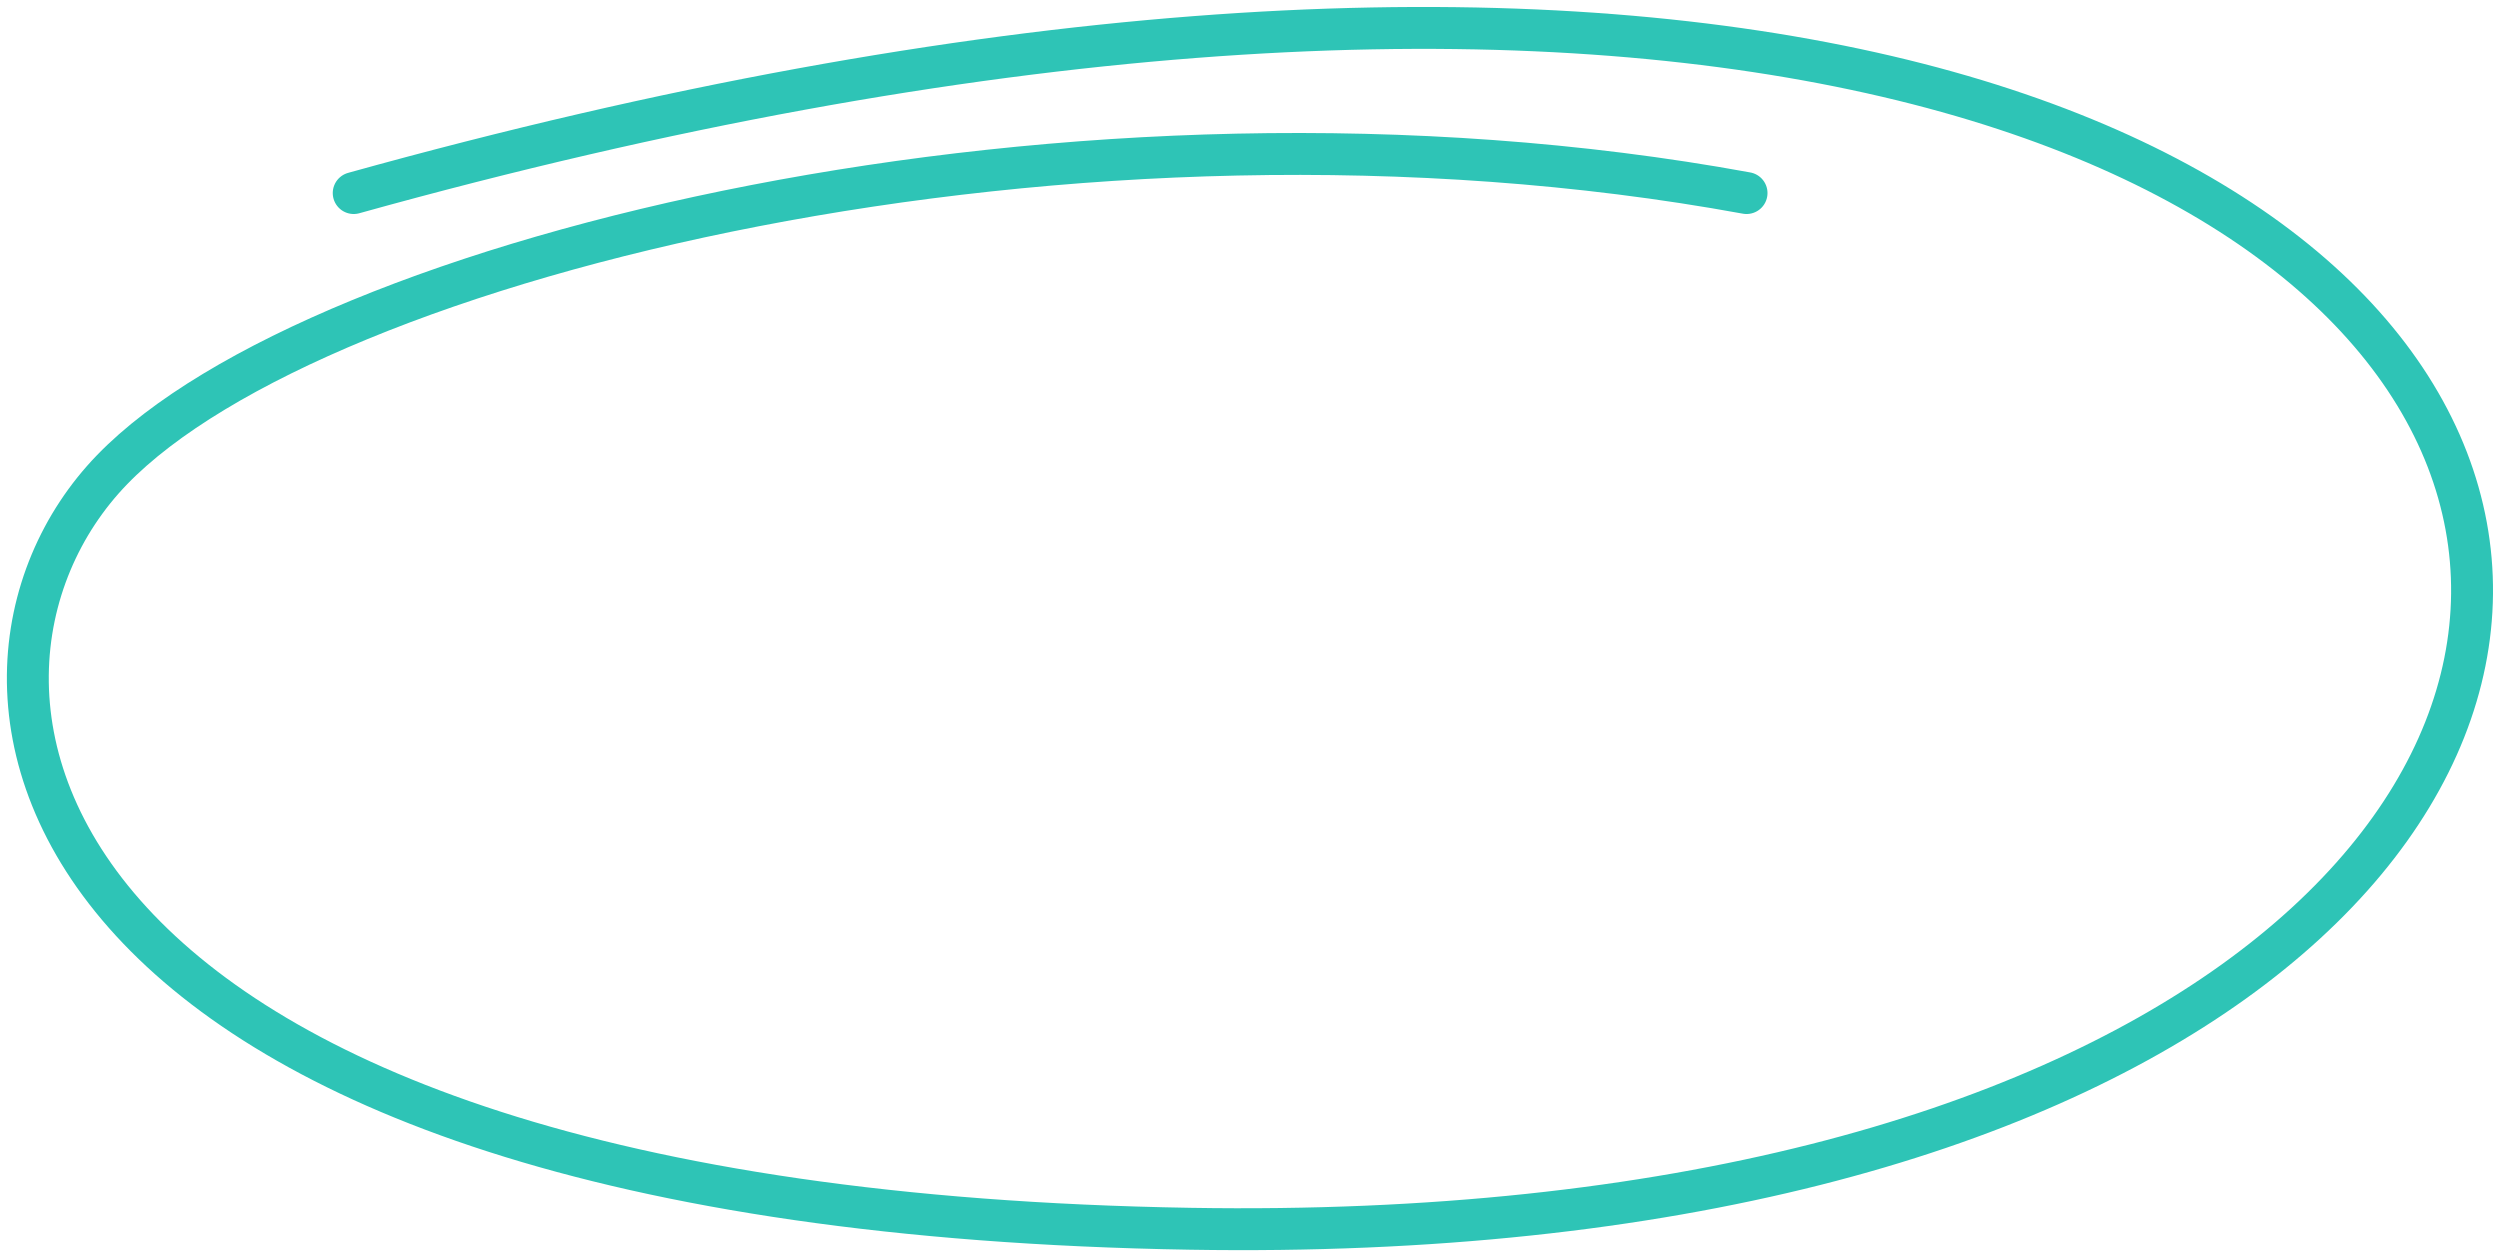 <svg width="179" height="90" viewBox="0 0 179 90" fill="none" xmlns="http://www.w3.org/2000/svg">
<path id="Vector 3" d="M125.053 13.823C77.049 5.026 22.732 18.428 8.027 33.628C-6.678 48.828 0.659 86.578 85.227 87.98C224.189 90.283 206.217 -36.508 25.325 13.823" stroke="#2EC4B6" stroke-width="3" stroke-linecap="round"/>
</svg>
